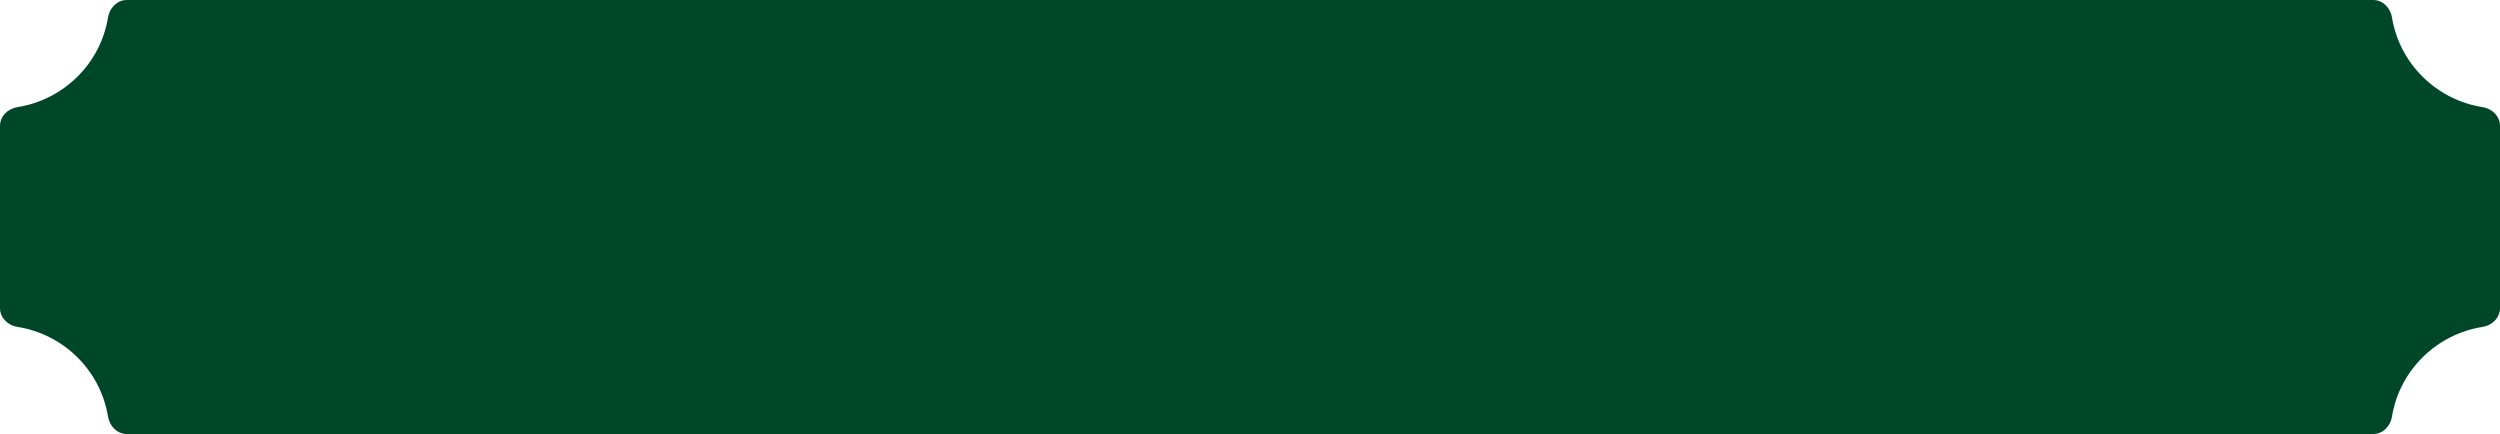 <?xml version="1.0" encoding="UTF-8"?> <svg xmlns="http://www.w3.org/2000/svg" width="288" height="50" viewBox="0 0 288 50" fill="none"><path fill-rule="evenodd" clip-rule="evenodd" d="M0 14.5C0 13.395 0.901 12.517 1.992 12.345C7.353 11.501 11.589 7.306 12.447 1.992C12.623 0.902 13.502 0 14.606 0H273.394C274.498 0 275.377 0.902 275.553 1.992C276.411 7.306 280.646 11.501 286.008 12.345C287.099 12.517 288 13.395 288 14.5V35.5C288 36.605 287.099 37.483 286.008 37.655C280.646 38.499 276.411 42.694 275.553 48.008C275.377 49.098 274.498 50 273.394 50H14.606C13.502 50 12.623 49.098 12.447 48.008C11.589 42.694 7.353 38.499 1.992 37.655C0.901 37.483 0 36.605 0 35.5V14.5Z" fill="#004729"></path></svg> 